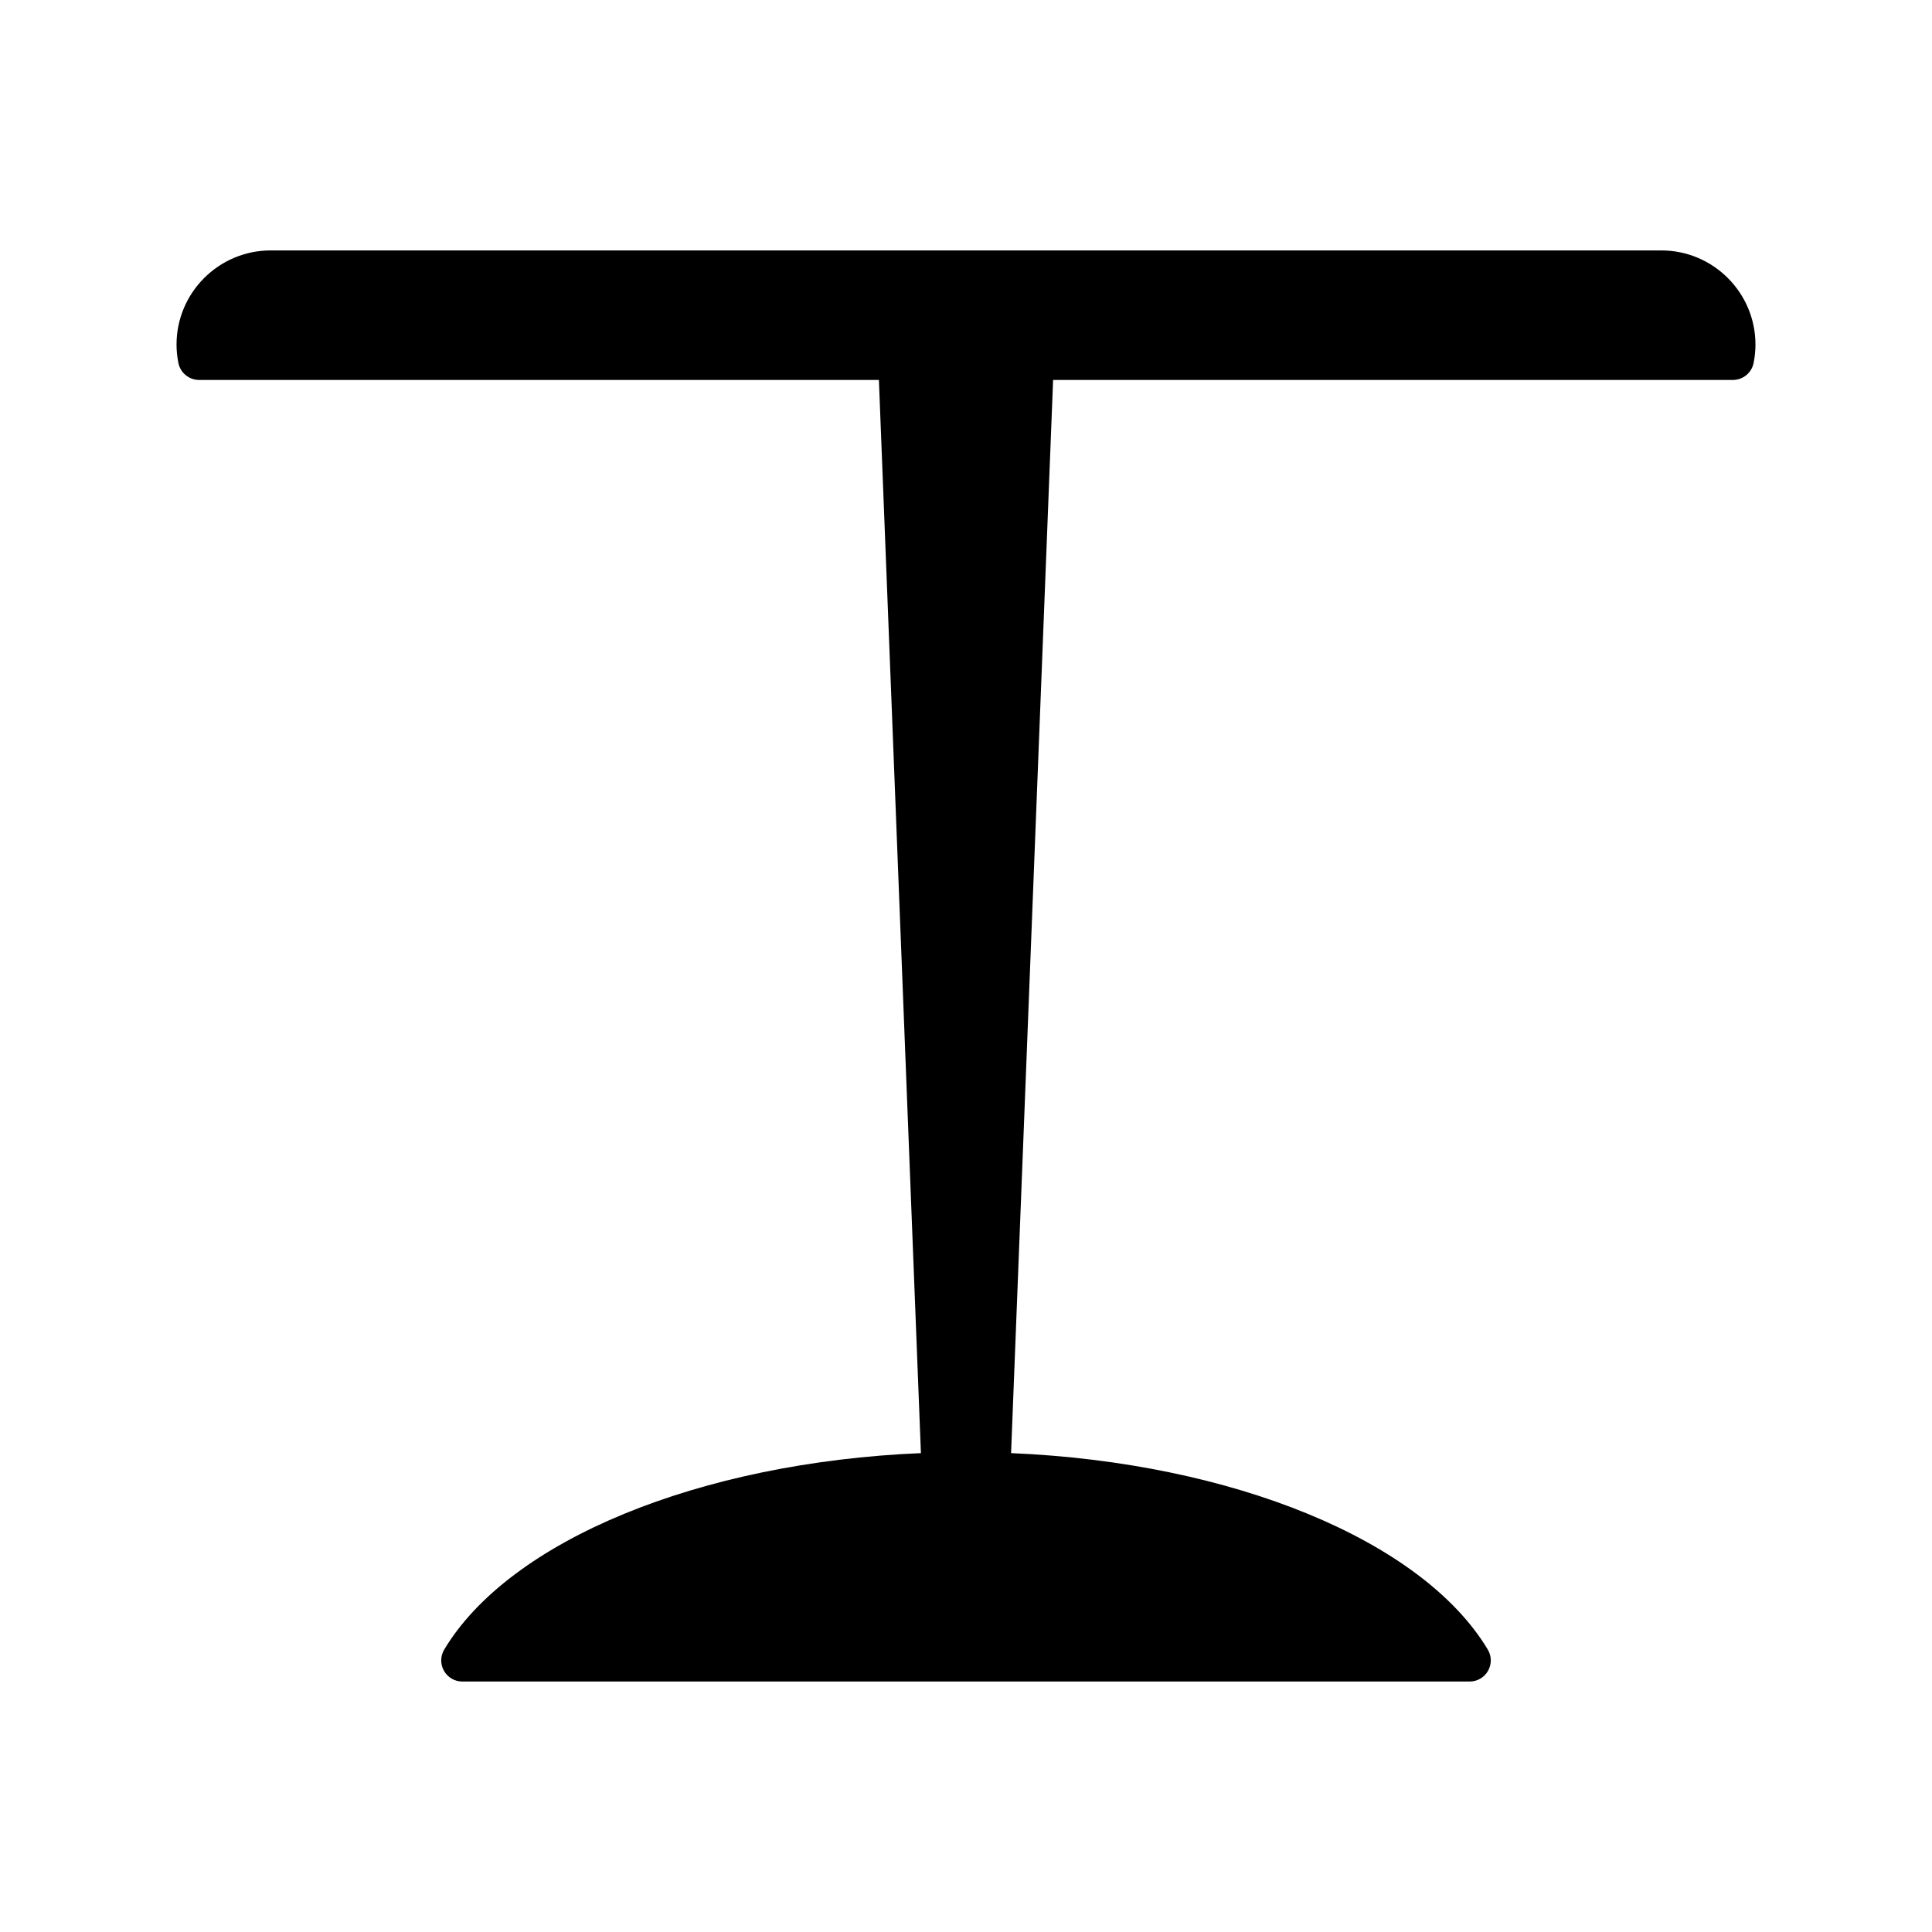 <?xml version="1.0" encoding="UTF-8"?>
<!-- Uploaded to: SVG Repo, www.svgrepo.com, Generator: SVG Repo Mixer Tools -->
<svg fill="#000000" width="800px" height="800px" version="1.1" viewBox="144 144 512 512" xmlns="http://www.w3.org/2000/svg">
 <path d="m608.72 240.2c0.328-1.633 0.496-3.273 0.496-4.879 0-13.758-11.195-24.957-24.957-24.957h-368.52c-13.758 0-24.957 11.195-24.957 24.957 0 1.605 0.168 3.246 0.496 4.879 0.527 2.613 2.824 4.492 5.488 4.492h180.15l11.137 284.4c-58.602 2.465-108.94 23.07-126.33 52.055-1.039 1.73-1.066 3.883-0.07 5.637 0.992 1.754 2.852 2.84 4.871 2.84h266.95c2.016 0 3.879-1.086 4.871-2.84 0.996-1.754 0.969-3.91-0.07-5.637-17.391-28.98-67.73-49.59-126.33-52.055l11.137-284.4h180.16c2.656 0 4.953-1.879 5.481-4.492z"/>
</svg>
